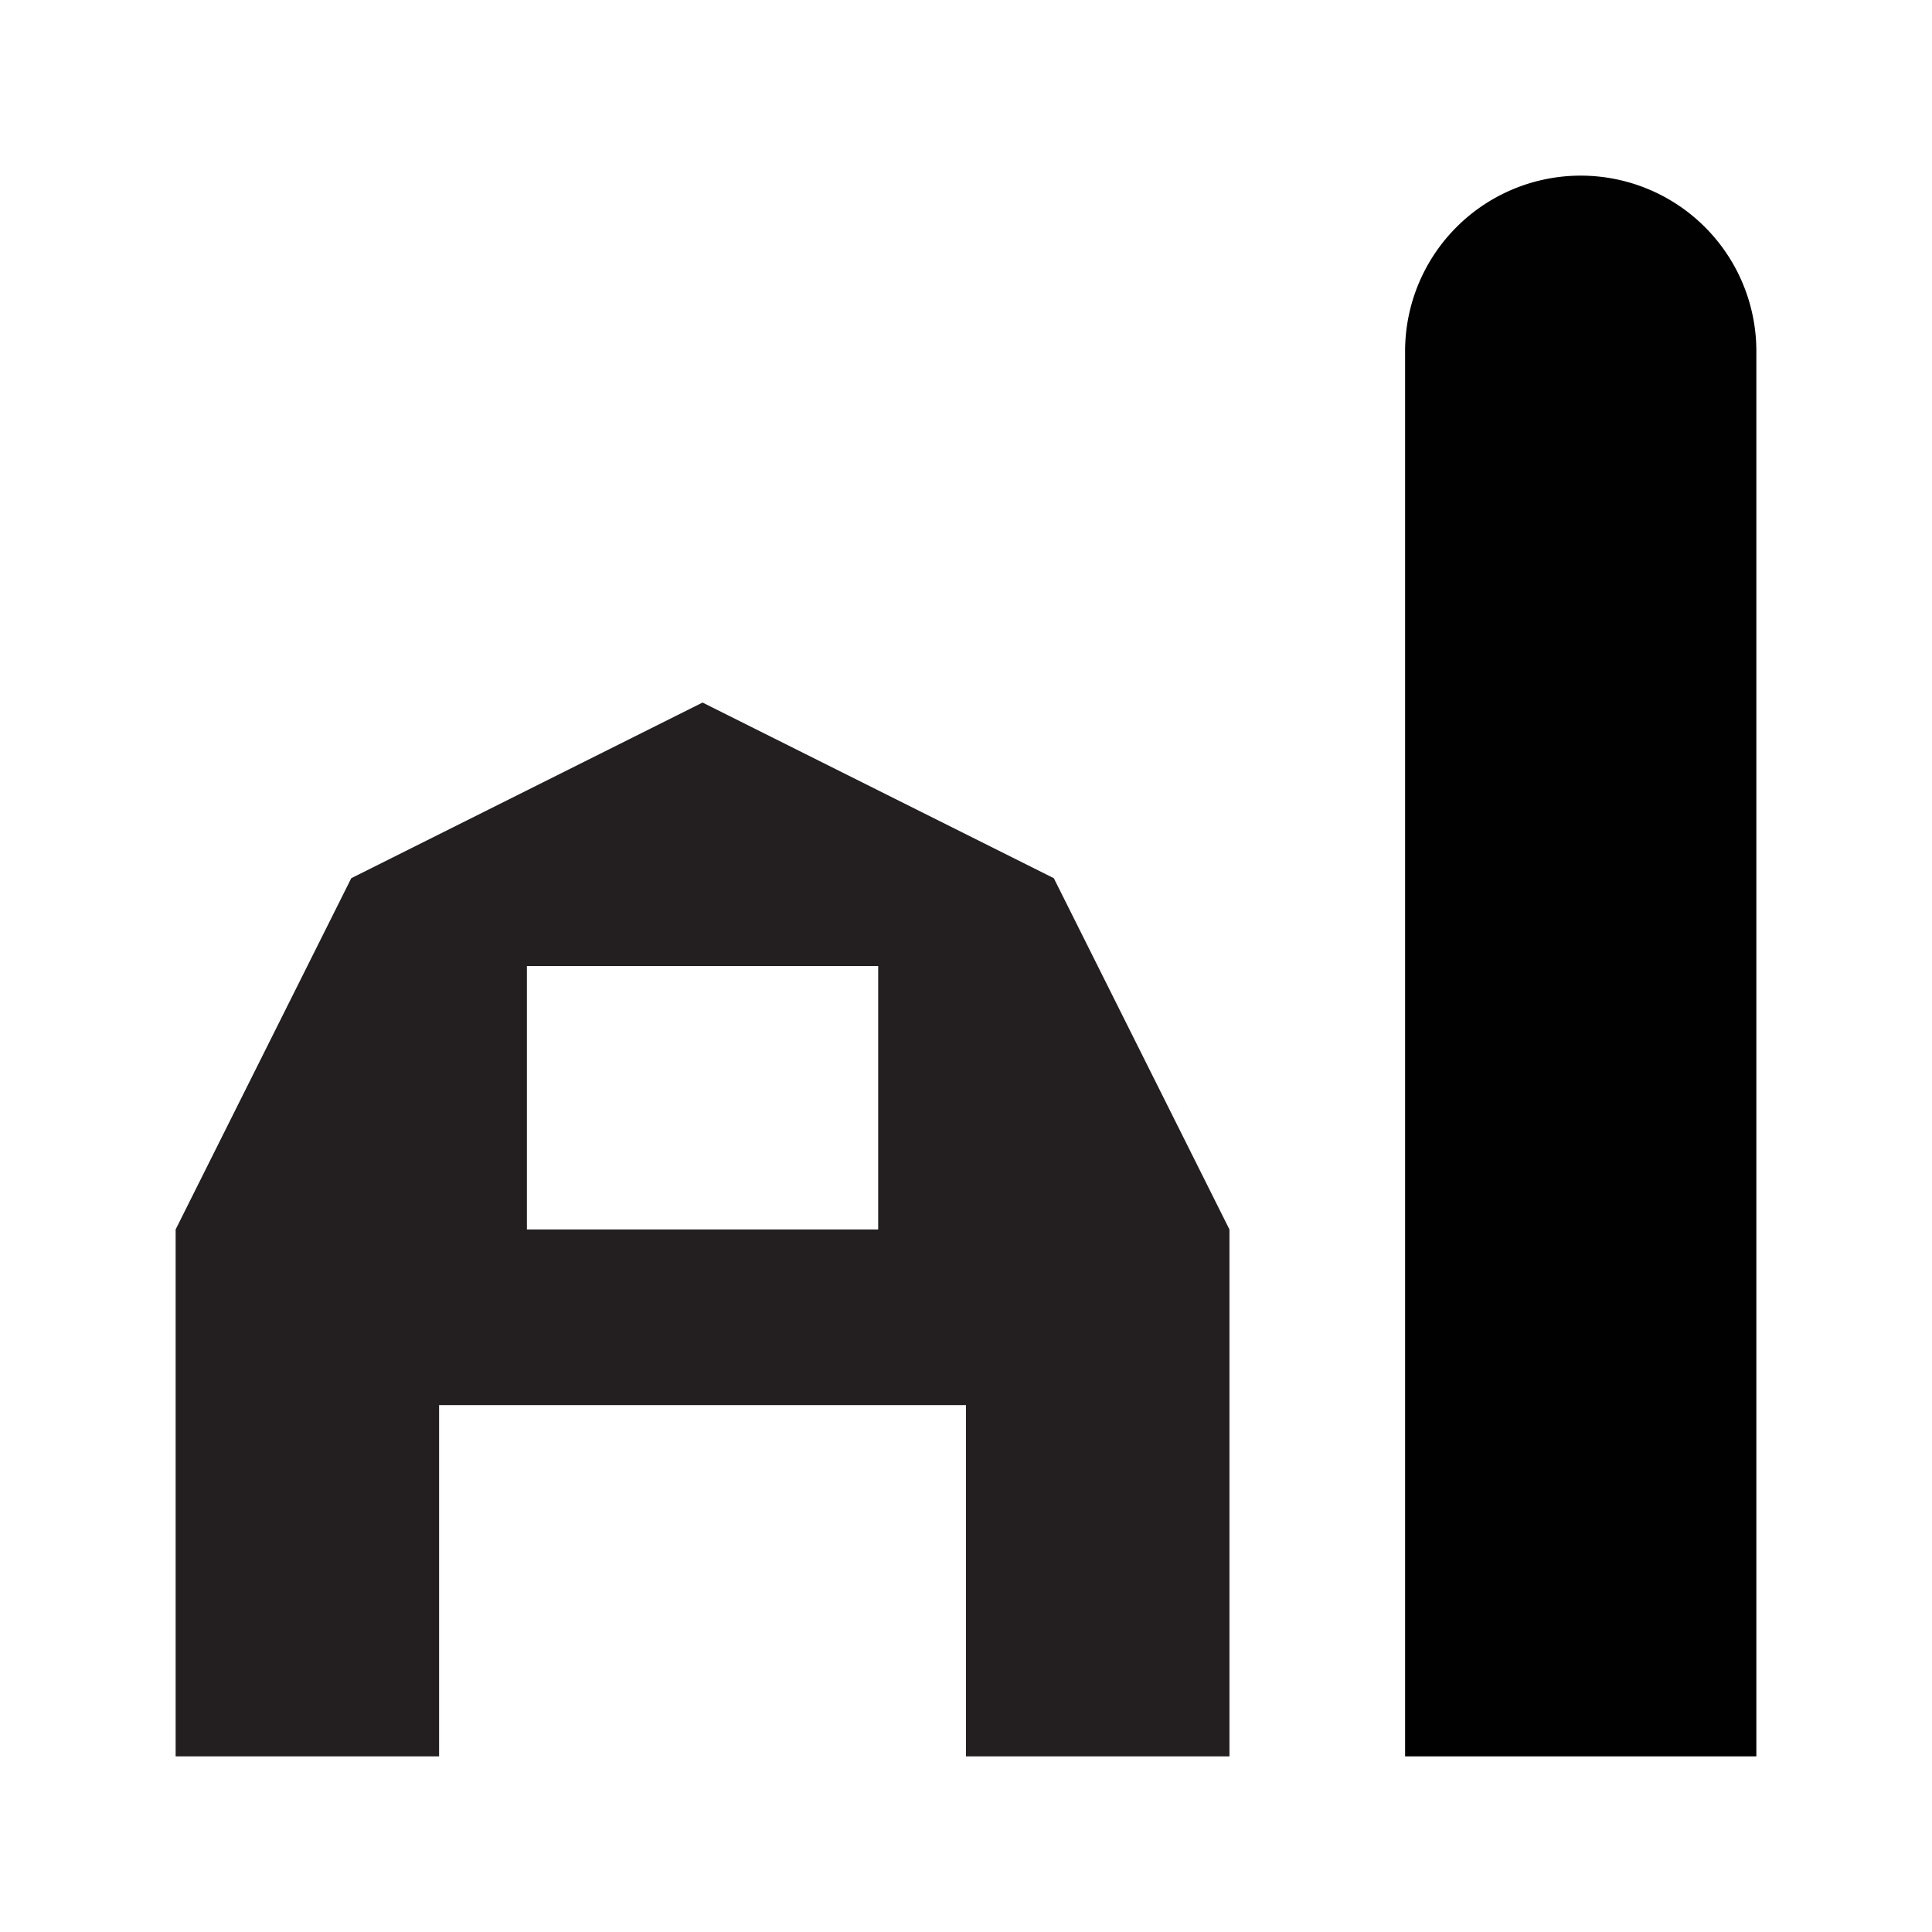<svg id="Layer_1" data-name="Layer 1" xmlns="http://www.w3.org/2000/svg" width="11" height="11" viewBox="0 0 11 11">
  <title>farm-11</title>
  <path d="M6,5L4,4,2,5,1,7v3l1.5,0V8h3v2L7,10V7ZM5,7H3V5.5H5V7Z" fill="#231f20"/>
  <path d="M10,2A1,1,0,0,0,8,2v8h2V2Z" fill="#010101"/>
</svg>
